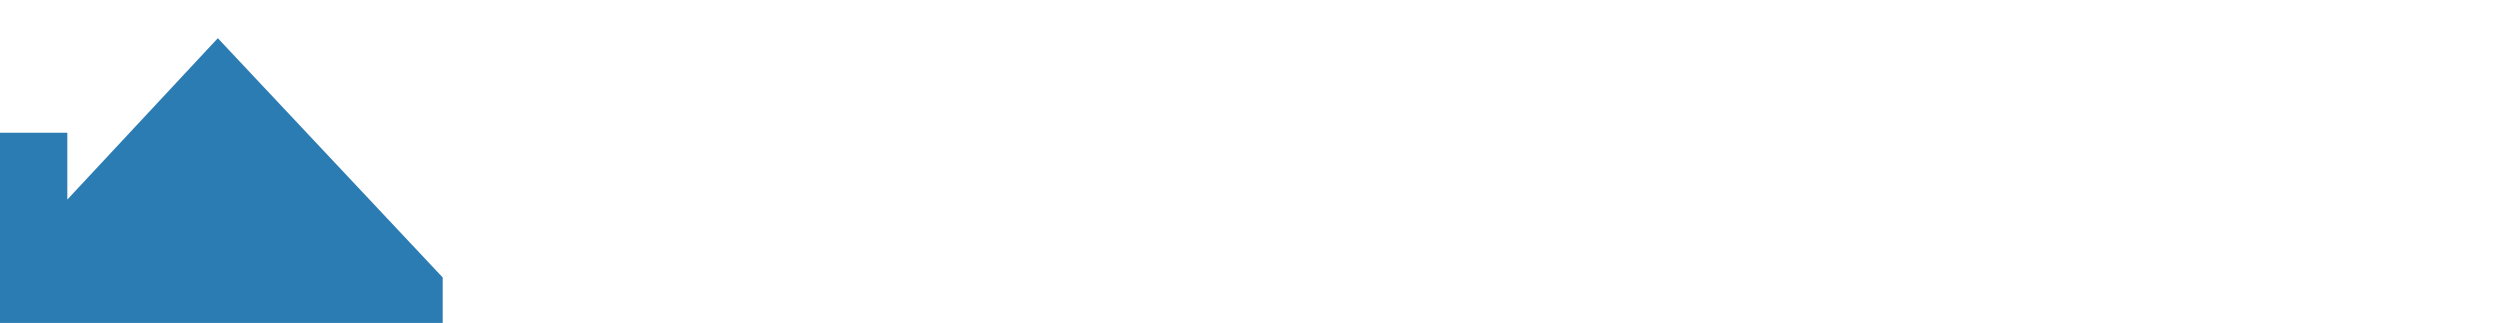 <svg xmlns="http://www.w3.org/2000/svg" xmlns:xlink="http://www.w3.org/1999/xlink" width="1440" height="186" viewBox="0 0 1440 186">
  <defs>
    <clipPath id="clip-path">
      <rect id="Rectangle_765" data-name="Rectangle 765" width="1440" height="186" transform="translate(0 5638)" fill="#2c7cb4"/>
    </clipPath>
  </defs>
  <g id="Mask_Group_5" data-name="Mask Group 5" transform="translate(0 -5638)" clip-path="url(#clip-path)">
    <path id="Path_95" data-name="Path 95" d="M4633.22,192.837V17.952h38.786V56.43L4758.678-36.5l129.541,137.823v57.573s-.985,34.9-41.546,33.942S4633.22,192.837,4633.22,192.837Z" transform="translate(-4633.219 5696.502)" fill="#2c7cb4"/>
  </g>
</svg>
